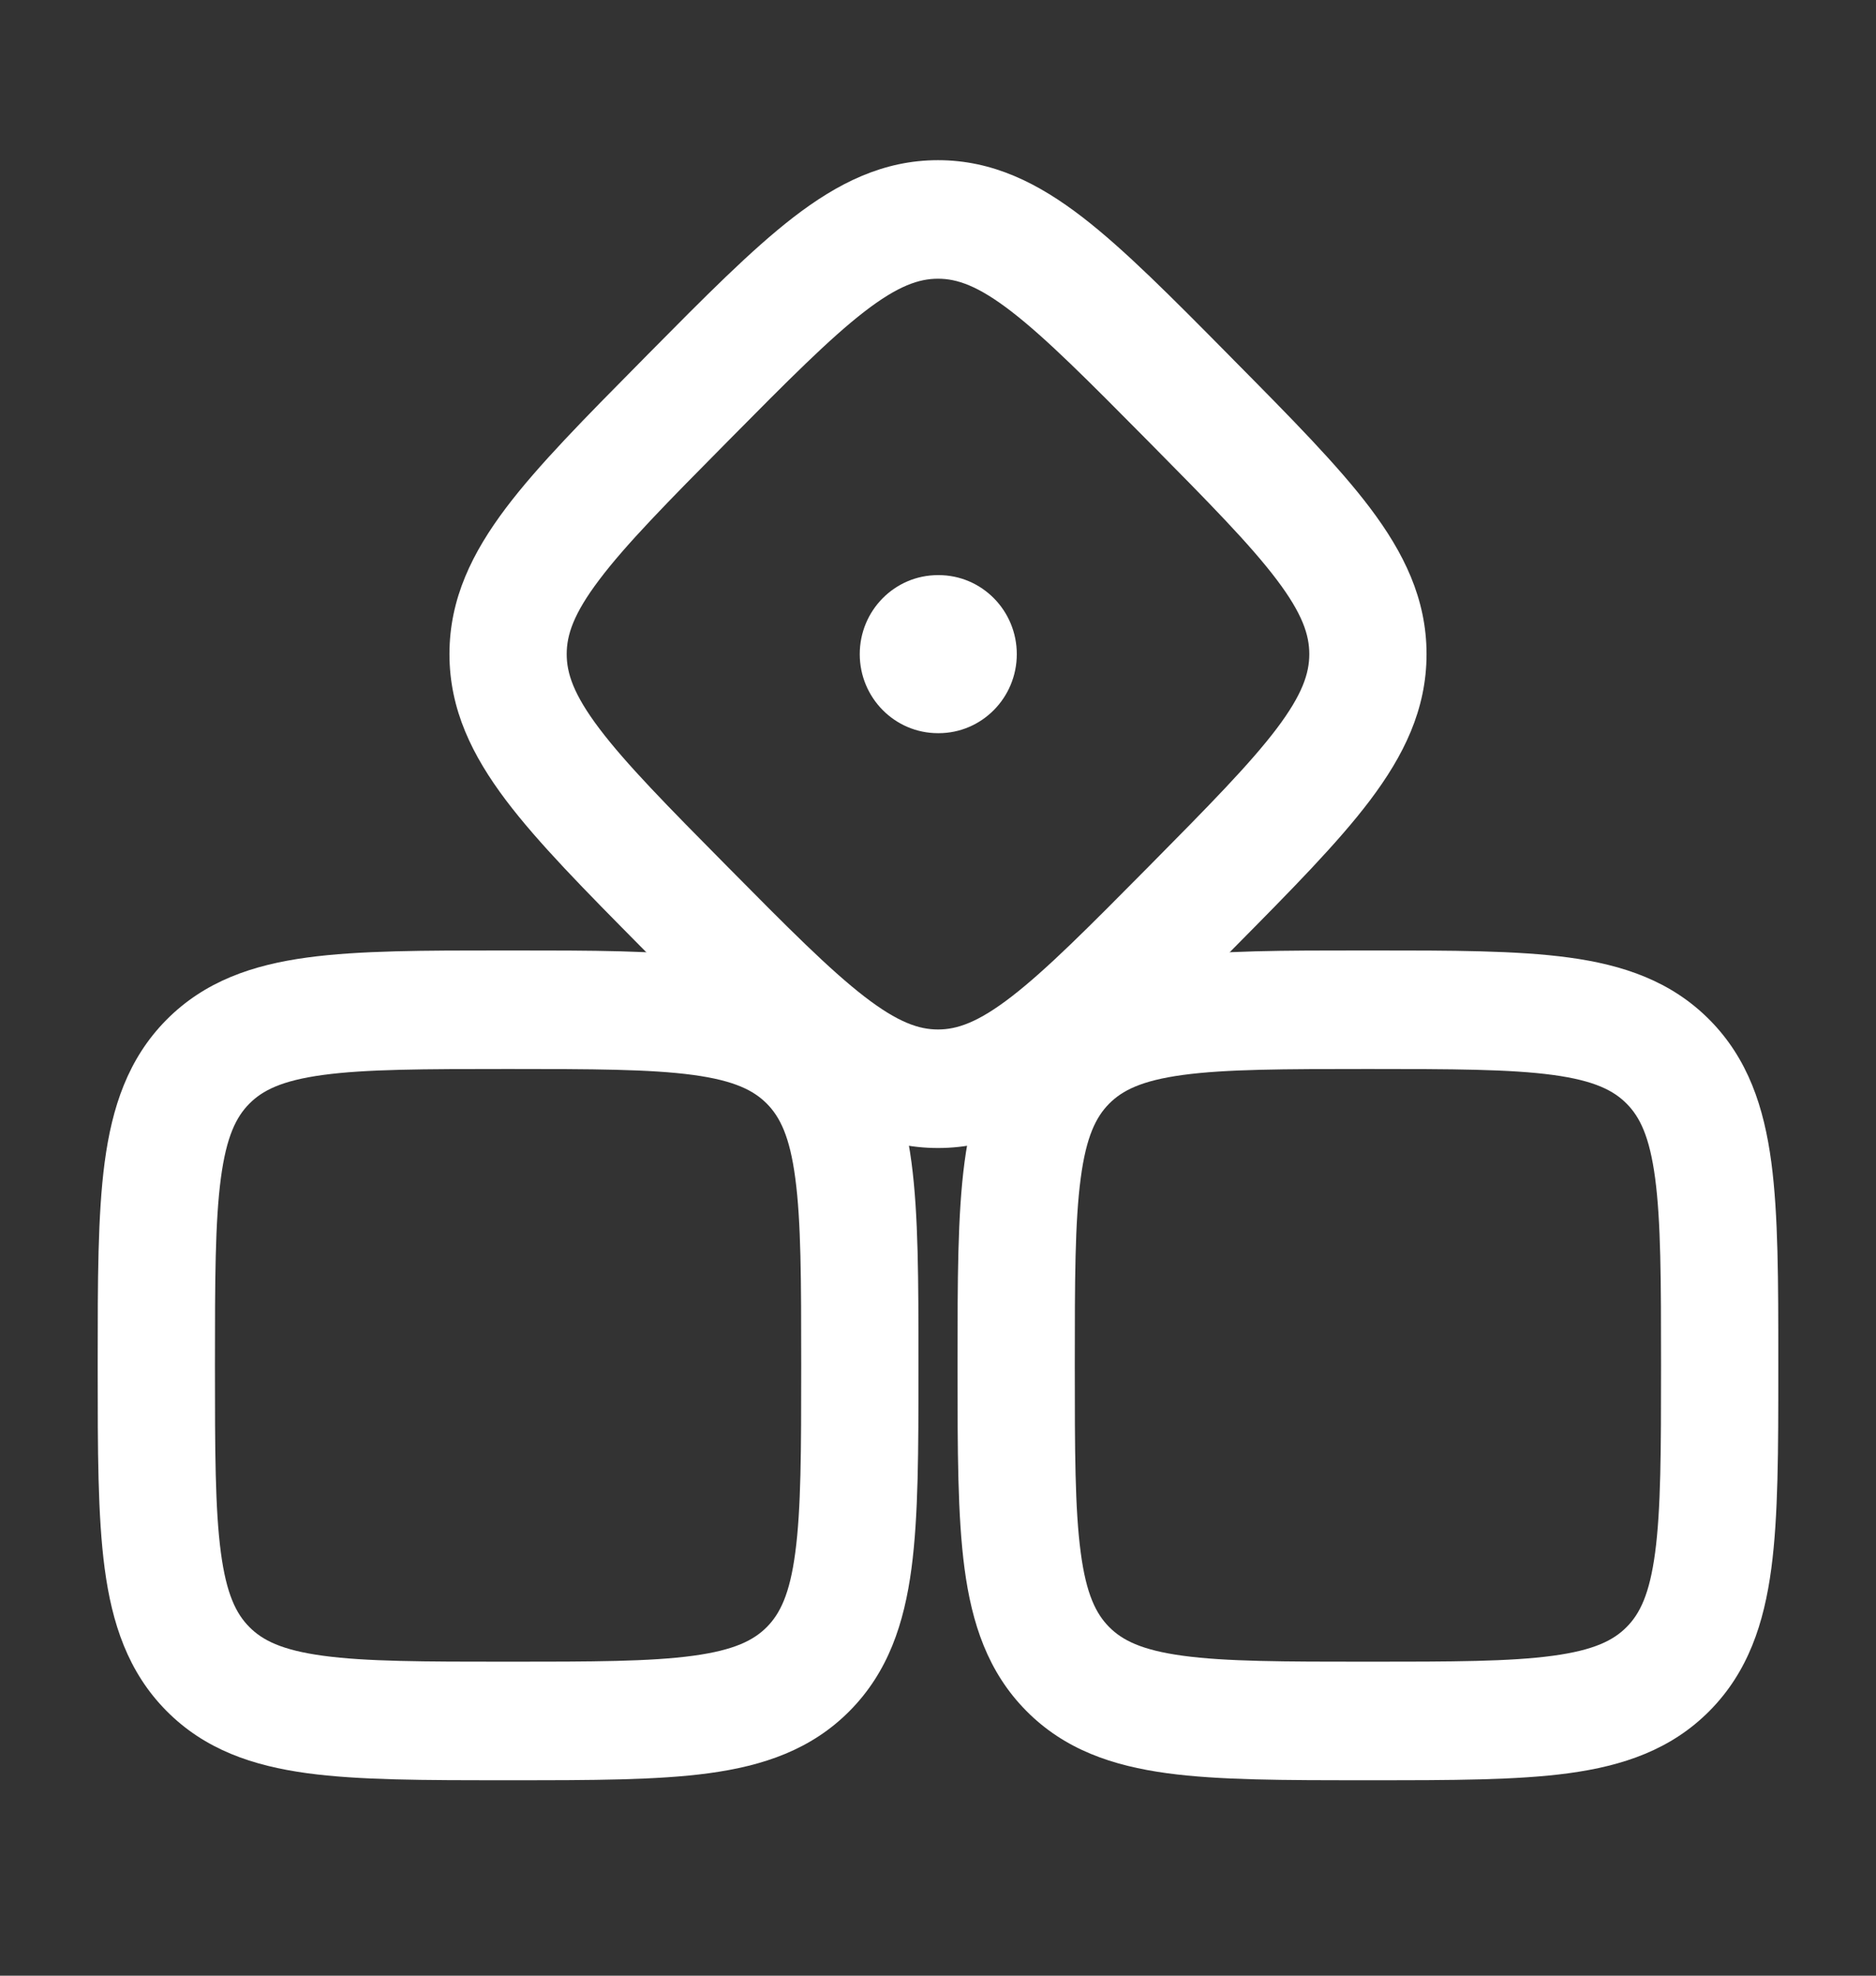 <svg width="38" height="40" viewBox="0 0 38 40" fill="none" xmlns="http://www.w3.org/2000/svg">
<rect x="0" y="0" width="38" height="40" fill="#333333" stroke="none"/>
<path fill-rule="evenodd" clip-rule="evenodd" d="M10.208 19.243H10.376C11.983 19.243 13.309 19.243 14.359 19.386C15.461 19.535 16.434 19.862 17.213 20.649C17.992 21.436 18.315 22.42 18.463 23.533C18.604 24.594 18.604 25.934 18.604 27.558V27.728C18.604 29.353 18.604 30.693 18.463 31.753C18.315 32.867 17.992 33.85 17.213 34.637C16.434 35.425 15.461 35.751 14.359 35.901C13.309 36.043 11.983 36.043 10.376 36.043H10.208C8.6 36.043 7.274 36.043 6.224 35.901C5.123 35.751 4.15 35.425 3.37 34.637C2.591 33.85 2.268 32.867 2.12 31.753C1.979 30.693 1.979 29.353 1.979 27.728V27.558C1.979 25.934 1.979 24.594 2.12 23.533C2.268 22.42 2.591 21.436 3.37 20.649C4.15 19.862 5.123 19.535 6.224 19.386C7.274 19.243 8.6 19.243 10.208 19.243ZM6.541 21.764C5.702 21.878 5.314 22.079 5.05 22.346C4.785 22.613 4.587 23.006 4.474 23.853C4.357 24.735 4.354 25.912 4.354 27.643C4.354 29.374 4.357 30.552 4.474 31.433C4.587 32.281 4.785 32.673 5.05 32.94C5.314 33.207 5.702 33.408 6.541 33.522C7.413 33.641 8.579 33.643 10.292 33.643C12.005 33.643 13.17 33.641 14.043 33.522C14.881 33.408 15.269 33.207 15.534 32.94C15.798 32.673 15.997 32.281 16.109 31.433C16.227 30.552 16.229 29.374 16.229 27.643C16.229 25.912 16.227 24.735 16.109 23.853C15.997 23.006 15.798 22.613 15.534 22.346C15.269 22.079 14.881 21.878 14.043 21.764C13.17 21.646 12.005 21.643 10.292 21.643C8.579 21.643 7.413 21.646 6.541 21.764Z" fill="white"/>
<path fill-rule="evenodd" clip-rule="evenodd" d="M17.511 6.308C16.802 6.856 15.965 7.698 14.739 8.937C13.512 10.176 12.679 11.021 12.138 11.739C11.617 12.428 11.479 12.856 11.479 13.243C11.479 13.63 11.617 14.058 12.138 14.748C12.679 15.465 13.512 16.311 14.739 17.55C15.965 18.789 16.802 19.631 17.511 20.178C18.194 20.704 18.617 20.843 19 20.843C19.383 20.843 19.807 20.704 20.489 20.178C21.198 19.631 22.035 18.789 23.262 17.55C24.488 16.311 25.321 15.465 25.863 14.748C26.383 14.058 26.521 13.63 26.521 13.243C26.521 12.856 26.383 12.428 25.863 11.739C25.321 11.021 24.488 10.176 23.262 8.937C22.035 7.698 21.198 6.856 20.489 6.308C19.807 5.782 19.383 5.643 19 5.643C18.617 5.643 18.194 5.782 17.511 6.308ZM16.07 4.4C16.964 3.711 17.889 3.243 19 3.243C20.111 3.243 21.036 3.711 21.93 4.4C22.781 5.057 23.73 6.016 24.882 7.18L25 7.3C26.152 8.464 27.101 9.422 27.751 10.283C28.432 11.186 28.896 12.12 28.896 13.243C28.896 14.366 28.432 15.3 27.751 16.203C27.101 17.064 26.152 18.023 25 19.187L24.882 19.306C23.73 20.471 22.781 21.429 21.93 22.086C21.036 22.775 20.111 23.243 19 23.243C17.889 23.243 16.964 22.775 16.07 22.086C15.219 21.429 14.27 20.471 13.118 19.306L13 19.187C11.848 18.023 10.899 17.064 10.249 16.203C9.568 15.3 9.104 14.366 9.104 13.243C9.104 12.12 9.568 11.186 10.249 10.283C10.899 9.422 11.848 8.464 13 7.3L13.059 7.24L13.118 7.18C14.27 6.016 15.219 5.057 16.07 4.4Z" fill="white"/>
<path fill-rule="evenodd" clip-rule="evenodd" d="M27.625 19.243H27.792C29.4 19.243 30.726 19.243 31.776 19.386C32.877 19.535 33.85 19.862 34.63 20.649C35.409 21.436 35.732 22.42 35.88 23.533C36.021 24.594 36.021 25.934 36.021 27.558V27.728C36.021 29.353 36.021 30.693 35.88 31.753C35.732 32.867 35.409 33.85 34.63 34.637C33.85 35.425 32.877 35.751 31.776 35.901C30.726 36.043 29.4 36.043 27.792 36.043H27.625C26.017 36.043 24.691 36.043 23.641 35.901C22.539 35.751 21.566 35.425 20.787 34.637C20.008 33.85 19.685 32.867 19.537 31.753C19.396 30.693 19.396 29.353 19.396 27.728V27.558C19.396 25.934 19.396 24.594 19.537 23.533C19.685 22.42 20.008 21.436 20.787 20.649C21.566 19.862 22.539 19.535 23.641 19.386C24.691 19.243 26.017 19.243 27.625 19.243ZM23.958 21.764C23.119 21.878 22.731 22.079 22.466 22.346C22.202 22.613 22.003 23.006 21.891 23.853C21.773 24.735 21.771 25.912 21.771 27.643C21.771 29.374 21.773 30.552 21.891 31.433C22.003 32.281 22.202 32.673 22.466 32.94C22.731 33.207 23.119 33.408 23.958 33.522C24.83 33.641 25.995 33.643 27.708 33.643C29.421 33.643 30.587 33.641 31.459 33.522C32.298 33.408 32.686 33.207 32.95 32.94C33.215 32.673 33.413 32.281 33.526 31.433C33.643 30.552 33.646 29.374 33.646 27.643C33.646 25.912 33.643 24.735 33.526 23.853C33.413 23.006 33.215 22.613 32.95 22.346C32.686 22.079 32.298 21.878 31.459 21.764C30.587 21.646 29.421 21.643 27.708 21.643C25.995 21.643 24.83 21.646 23.958 21.764Z" fill="white"/>
<path fill-rule="evenodd" clip-rule="evenodd" d="M20.596 13.244C20.596 14.127 19.887 14.844 19.013 14.844H18.999C18.124 14.844 17.415 14.127 17.415 13.244C17.415 12.36 18.124 11.644 18.999 11.644H19.013C19.887 11.644 20.596 12.36 20.596 13.244Z" fill="white"/>
</svg>
